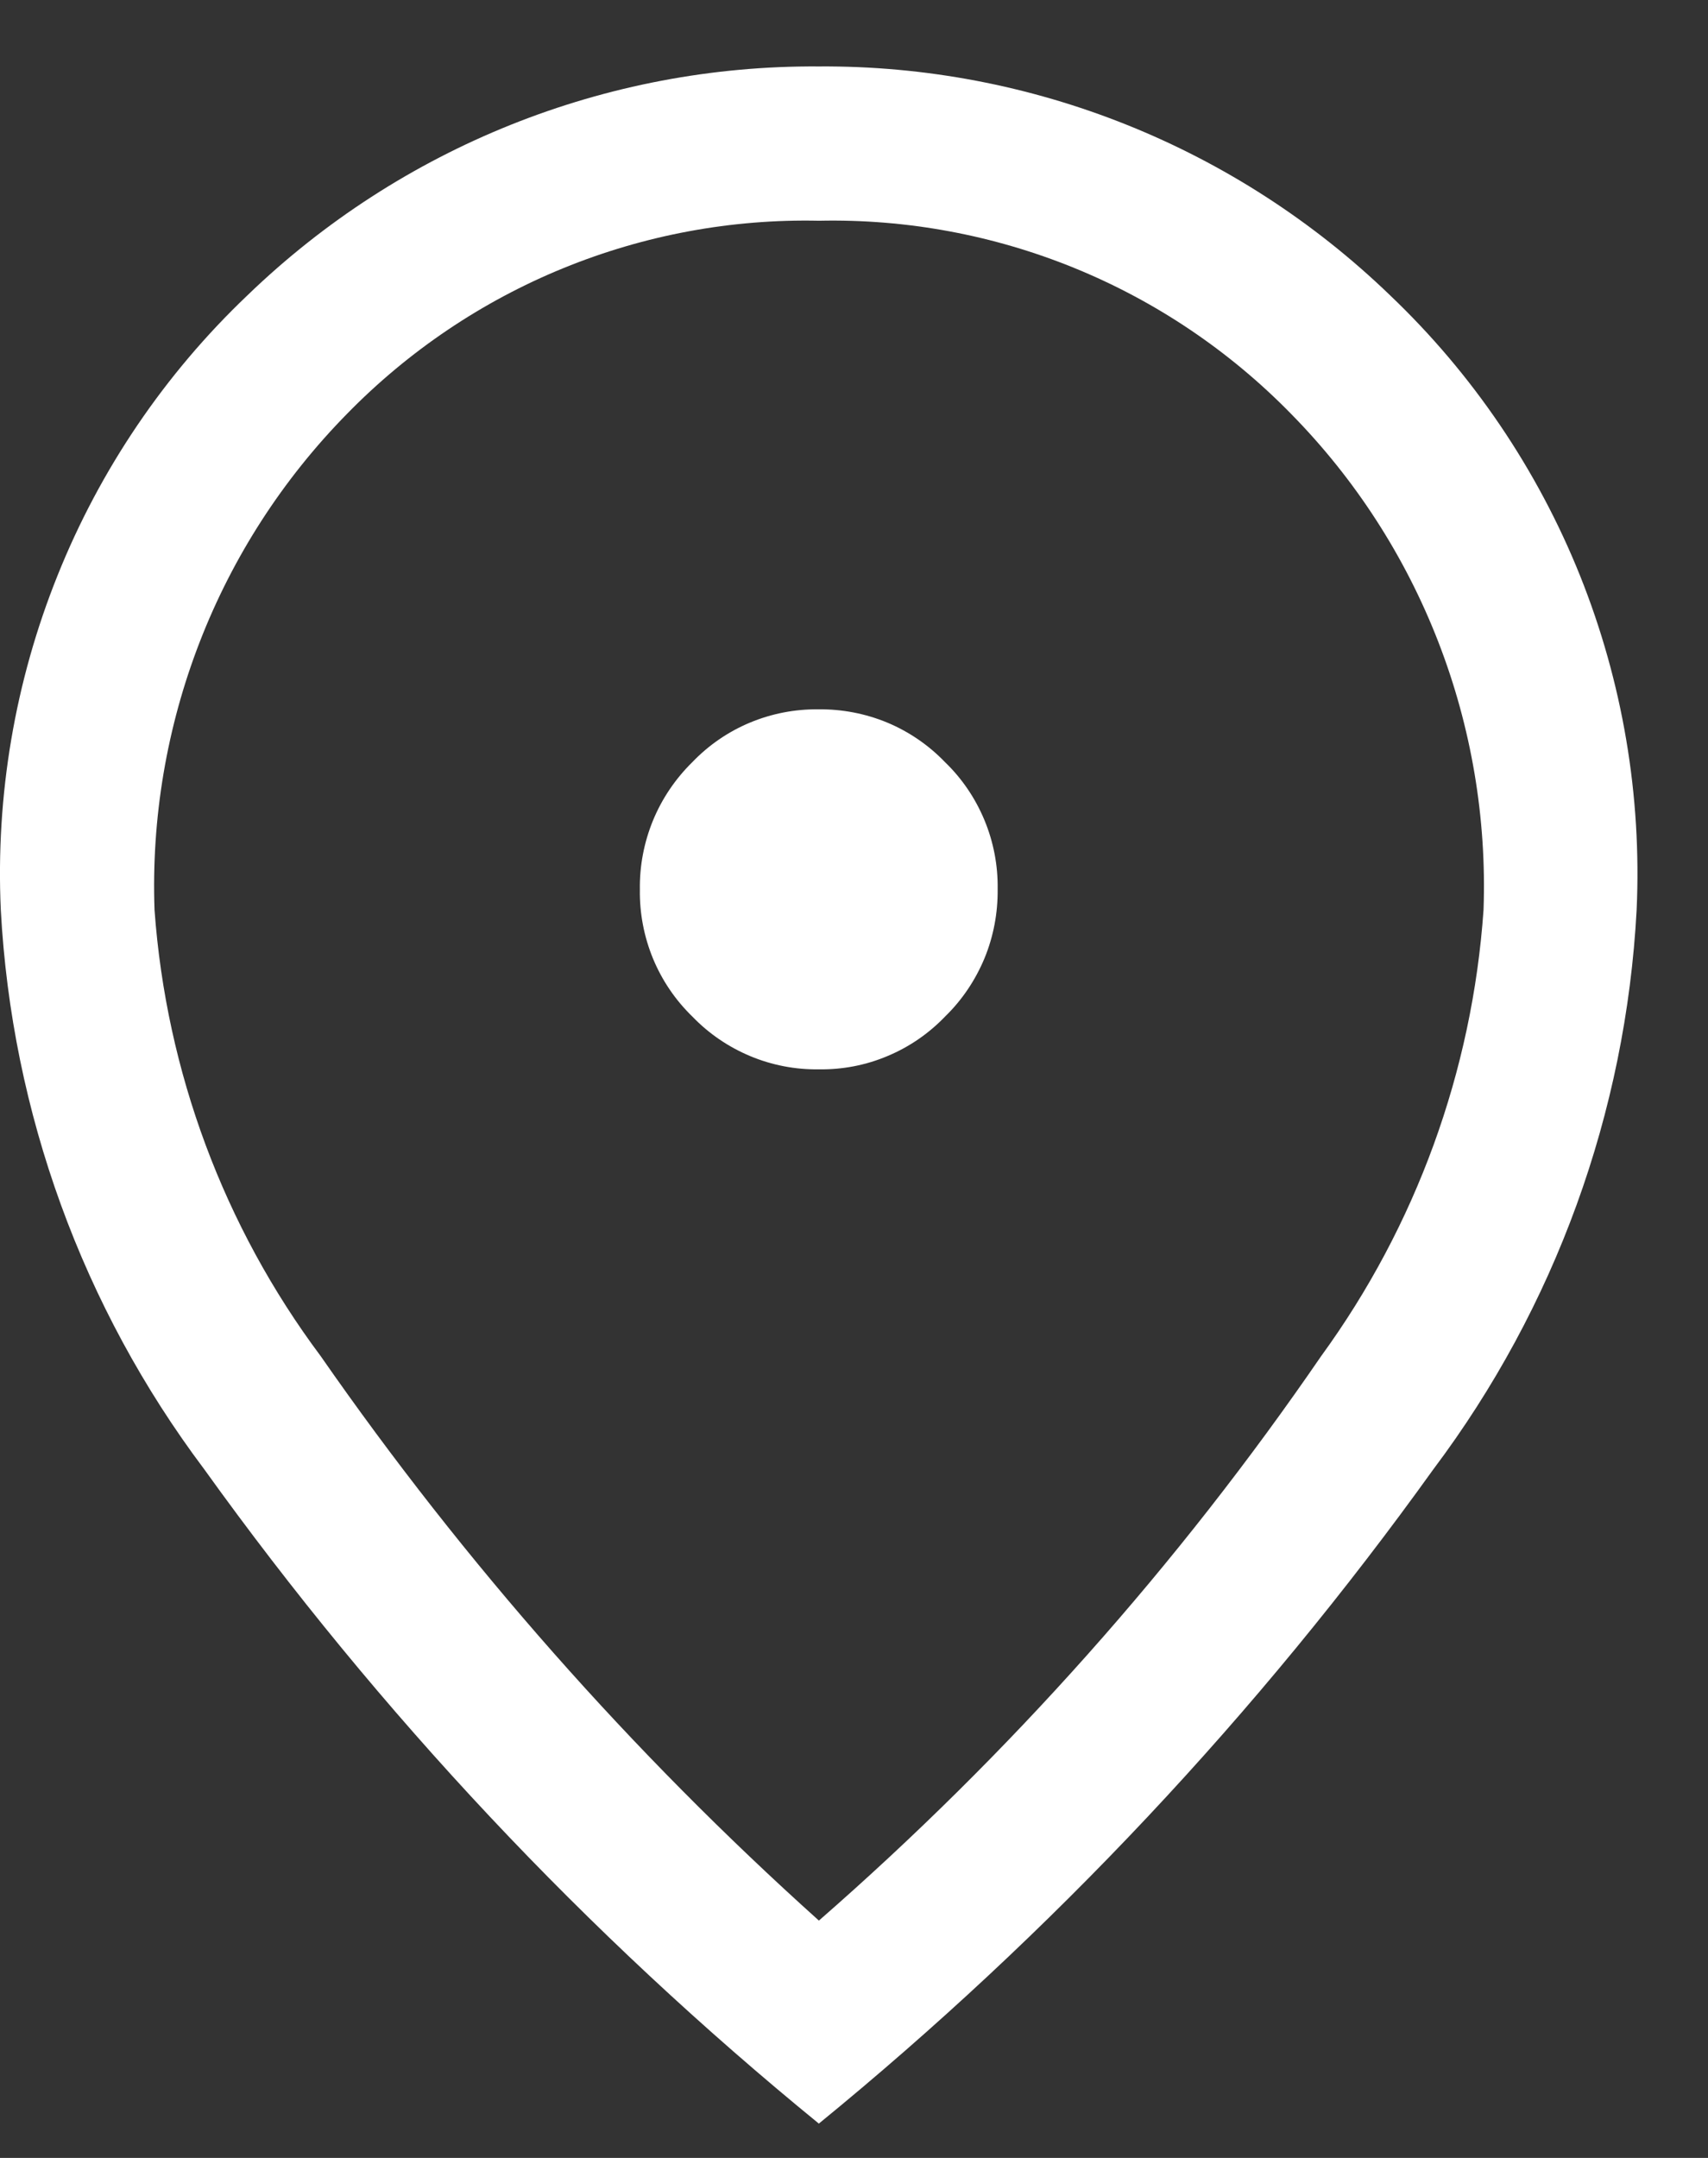 <svg width="19" height="24" viewBox="0 0 19 24" fill="none" xmlns="http://www.w3.org/2000/svg">
<rect x="0" y="0" width="19" height="24" fill="#333333" stroke="none"/>
<path d="M9.11 11.893C9.372 11.897 9.632 11.847 9.873 11.745C10.115 11.644 10.333 11.494 10.515 11.304C10.703 11.121 10.851 10.9 10.952 10.657C11.052 10.414 11.101 10.152 11.098 9.889C11.102 9.625 11.052 9.364 10.951 9.121C10.85 8.878 10.701 8.658 10.512 8.476C10.33 8.287 10.111 8.137 9.869 8.036C9.627 7.936 9.367 7.886 9.105 7.889C8.843 7.886 8.584 7.936 8.342 8.037C8.1 8.138 7.882 8.288 7.7 8.478C7.513 8.662 7.364 8.882 7.264 9.125C7.164 9.369 7.114 9.63 7.118 9.894C7.114 10.157 7.164 10.418 7.264 10.661C7.365 10.905 7.514 11.124 7.703 11.307C7.885 11.496 8.104 11.645 8.346 11.746C8.588 11.847 8.848 11.897 9.11 11.893ZM9.11 21.36C11.228 19.512 13.105 17.403 14.697 15.082C15.752 13.633 16.378 11.912 16.503 10.12C16.539 9.102 16.368 8.088 16 7.139C15.632 6.19 15.075 5.327 14.362 4.603C13.679 3.904 12.86 3.352 11.957 2.983C11.054 2.614 10.086 2.434 9.111 2.455C8.136 2.434 7.168 2.614 6.265 2.983C5.362 3.352 4.543 3.904 3.86 4.603C3.148 5.327 2.59 6.19 2.222 7.139C1.854 8.088 1.683 9.102 1.719 10.12C1.849 11.918 2.49 13.641 3.567 15.082C5.167 17.383 7.026 19.489 9.108 21.359L9.11 21.36ZM9.11 23.619C6.522 21.507 4.223 19.059 2.272 16.341C0.918 14.54 0.13 12.374 0.009 10.12C-0.049 8.849 0.166 7.581 0.64 6.401C1.113 5.221 1.834 4.158 2.753 3.284C4.461 1.636 6.741 0.723 9.108 0.739C11.475 0.723 13.755 1.636 15.463 3.284C16.381 4.158 17.102 5.221 17.576 6.401C18.049 7.581 18.264 8.849 18.206 10.12C18.086 12.374 17.299 14.54 15.945 16.341C13.995 19.059 11.696 21.506 9.108 23.619L9.11 23.619Z" fill="white"/>
</svg>
